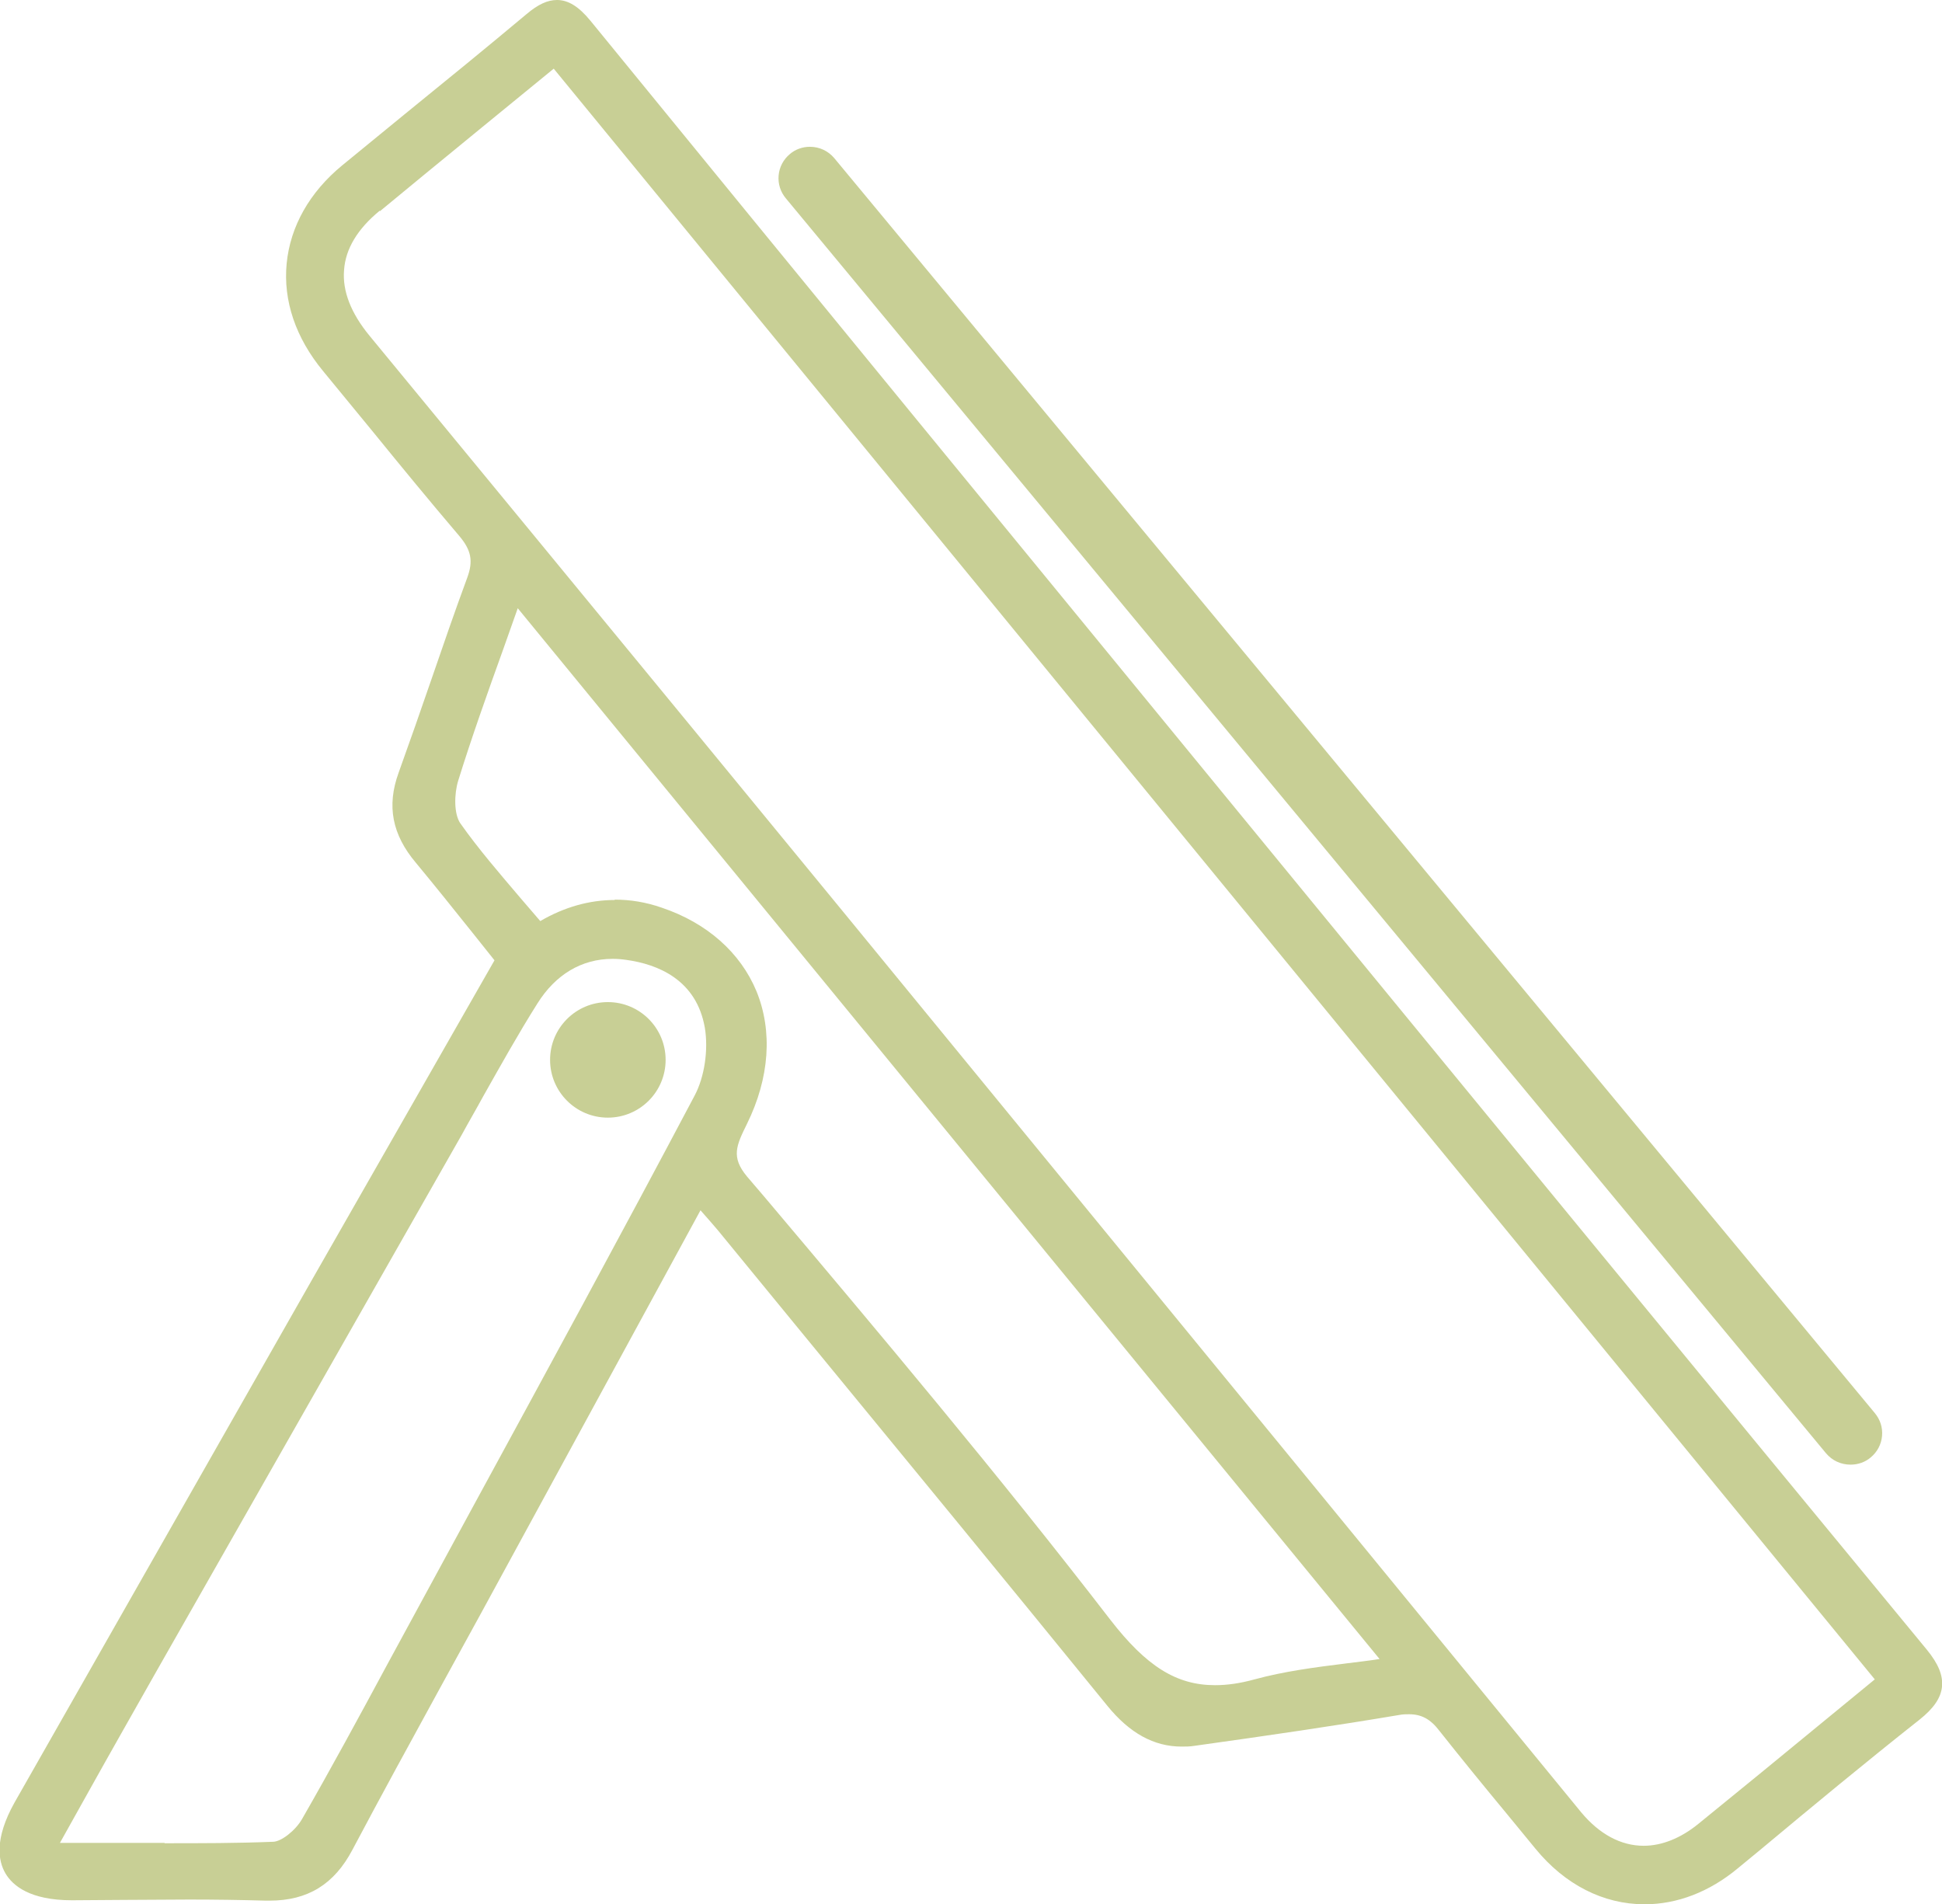 <?xml version="1.0" encoding="UTF-8"?> <svg xmlns="http://www.w3.org/2000/svg" id="Layer_1" data-name="Layer 1" viewBox="0 0 53.45 52.41"><defs><style> .cls-1 { fill: #c8cf95; stroke-width: 0px; } </style></defs><path class="cls-1" d="M45.26,52.41c-1.13,0-2.19-.54-3-1.53l-.78-.95c-.63-.76-1.25-1.52-1.86-2.29-.25-.33-.5-.46-.84-.46-.08,0-.17,0-.27.02-1.72.29-3.56.56-5.64.85-.12.02-.24.02-.35.02-.76,0-1.43-.37-2.04-1.12-2.79-3.43-5.6-6.85-8.41-10.27l-2.32-2.83c-.12-.14-.24-.28-.4-.46l-.07-.08-6.04,11.09-1.13,2.06c-.81,1.48-1.62,2.96-2.41,4.45-.5.95-1.23,1.4-2.28,1.4h-.11c-.7-.02-1.4-.03-2.1-.03-.56,0-3.23.02-3.23.02-1.15,0-1.63-.4-1.83-.74s-.31-.95.25-1.95c2.72-4.78,5.44-9.56,8.16-14.34l5.05-8.84-.59-.74c-.52-.65-1.04-1.3-1.57-1.94-.66-.78-.81-1.57-.48-2.48.31-.86.61-1.72.91-2.59.32-.93.64-1.86.98-2.78.17-.46.11-.76-.22-1.15-.8-.94-1.59-1.9-2.37-2.86-.46-.56-.92-1.12-1.38-1.68-.75-.91-1.1-1.93-1-2.96.1-1.02.63-1.96,1.53-2.7l1.71-1.4c1.12-.91,2.25-1.83,3.36-2.76.32-.27.58-.39.84-.39.31,0,.6.18.92.57,5.91,7.24,11.84,14.47,17.77,21.7,6.33,7.72,12.66,15.43,19.01,23.13.32.39.45.71.42,1.02-.03.31-.23.6-.62.91-1.48,1.17-2.93,2.37-4.38,3.58l-.62.51c-.78.65-1.67.99-2.56.99ZM10.45,5.8c-.61.5-.94,1.05-.98,1.63-.05.58.19,1.19.7,1.81,5.84,7.09,11.68,14.19,17.5,21.3,2.88,3.51,5.76,7.03,8.64,10.54l7.21,8.8c.5.6,1.09.92,1.72.92h0c.5,0,1.02-.21,1.5-.6,1.17-.95,2.33-1.9,3.52-2.88l1.34-1.1L15.24,1.89s-3.66,2.99-4.78,3.92ZM4.53,50.73c1.01,0,1.99,0,2.98-.04.23,0,.62-.31.8-.62.81-1.41,1.59-2.85,2.36-4.28l2.33-4.29c2.02-3.71,4.11-7.55,6.12-11.35.27-.51.38-1.25.28-1.86-.23-1.33-1.3-1.75-2.15-1.87-.13-.02-.26-.03-.39-.03-.85,0-1.57.43-2.07,1.23-.53.84-1.02,1.72-1.5,2.57-.19.35-.39.69-.58,1.04,0,0-5.97,10.49-8.4,14.76-.61,1.08-1.22,2.15-1.85,3.28l-.81,1.45s2.88,0,2.88,0ZM16.92,24.76c.43,0,.86.07,1.29.22,1.25.42,2.17,1.24,2.61,2.3.45,1.1.36,2.39-.26,3.65-.29.59-.45.91,0,1.45l.47.55c3.18,3.77,6.47,7.68,9.53,11.65.99,1.28,1.82,1.8,2.88,1.8h0c.34,0,.69-.05,1.09-.16.81-.22,1.64-.33,2.53-.44.3-.04.6-.07.91-.12L14.25,16.74l-.4,1.13c-.45,1.25-.87,2.43-1.24,3.62-.11.36-.12.91.06,1.17.5.71,1.09,1.39,1.65,2.05.18.21.37.43.55.64.67-.39,1.36-.58,2.05-.58Z"></path><circle class="cls-1" cx="16.73" cy="29.17" r="1.59"></circle><path class="cls-1" d="M50.93,40.31c-.26,0-.5-.11-.67-.31L21.63,5.46c-.15-.18-.22-.4-.2-.63s.13-.44.31-.59c.15-.13.35-.2.55-.2.26,0,.5.11.67.31l28.64,34.54c.15.18.22.4.2.63s-.13.44-.31.59c-.15.13-.35.2-.55.2Z"></path></svg> 